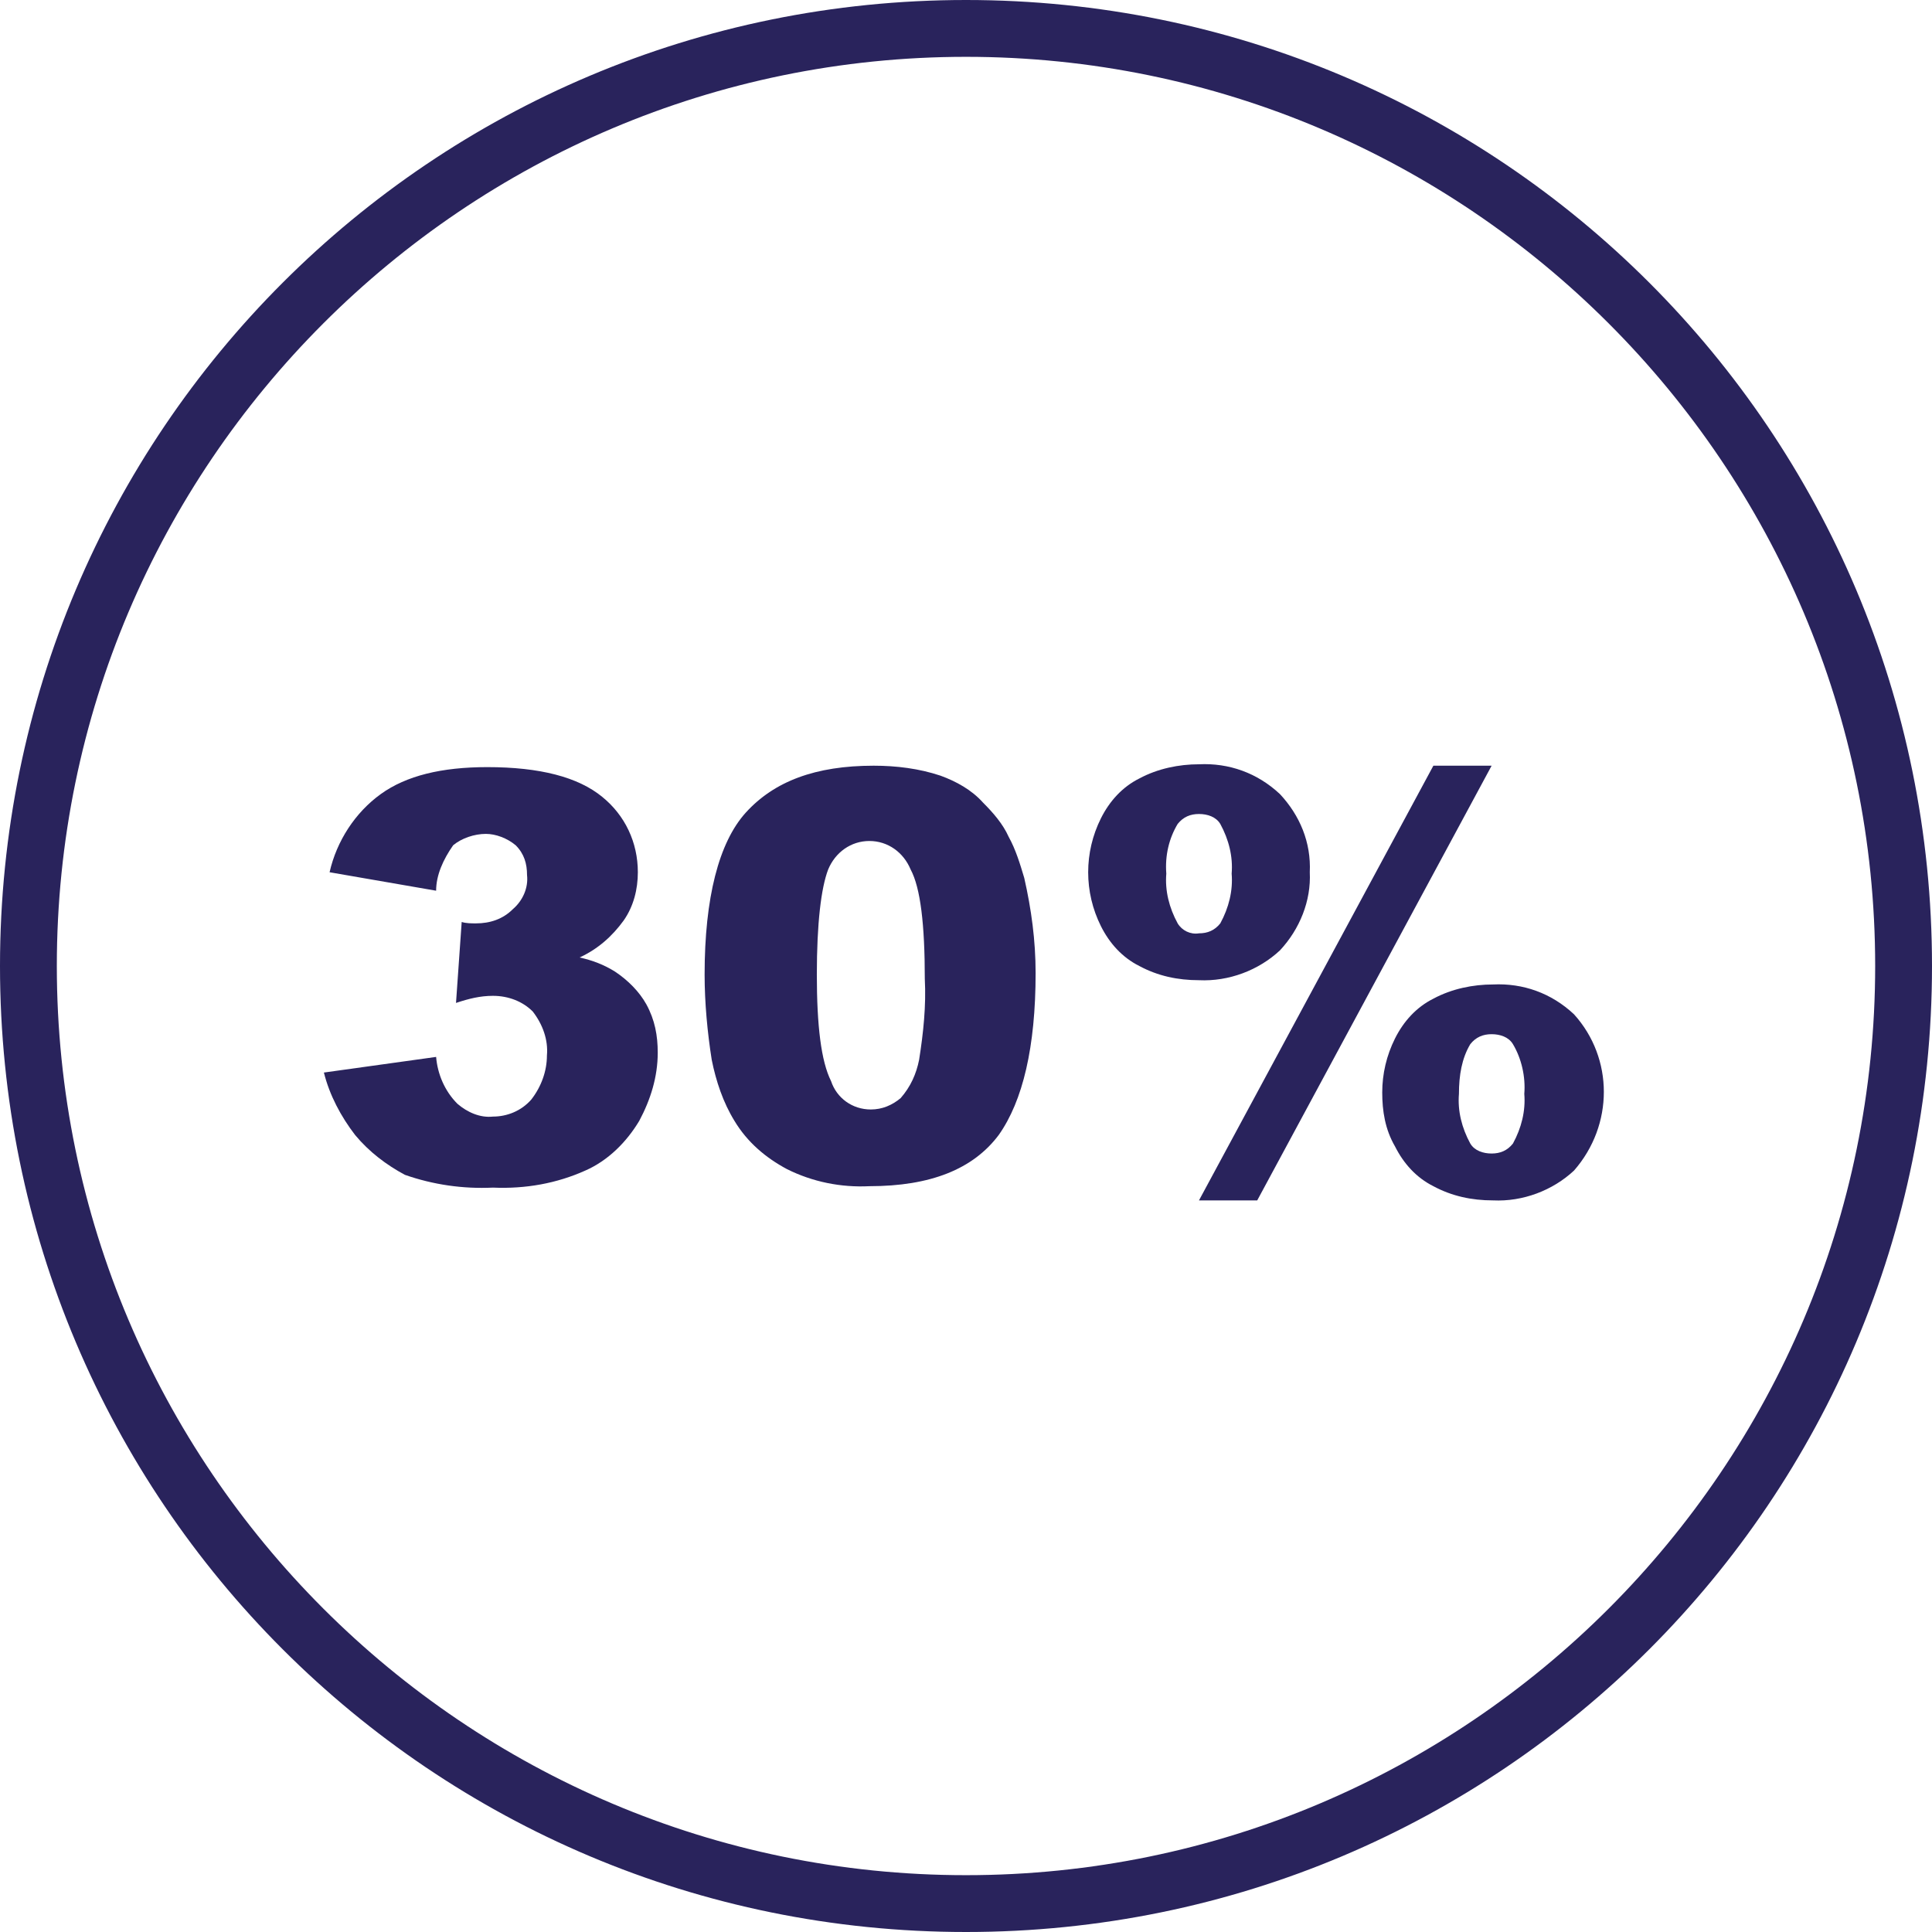 <?xml version="1.0" encoding="UTF-8"?> <svg xmlns="http://www.w3.org/2000/svg" xmlns:xlink="http://www.w3.org/1999/xlink" version="1.1" id="b4e56008-af52-4e1d-806f-8776d9632602" x="0px" y="0px" viewBox="0 0 136 136" style="enable-background:new 0 0 136 136;" xml:space="preserve"> <style type="text/css"> .st0{fill:#29235C;} </style> <g> <path class="st0" d="M68,4c35.3,0,64,28.7,64,64s-28.7,64-64,64S4,103.3,4,68C4,32.7,32.7,4,68,4 M68,0C30.4,0,0,30.4,0,68 s30.4,68,68,68s68-30.4,68-68S105.6,0,68,0z"></path> <g> <path class="st0" d="M30.7,62.7l-7.5-1.3c0.5-2.2,1.8-4.2,3.6-5.5c1.8-1.3,4.3-1.9,7.5-1.9c3.7,0,6.4,0.7,8.1,2.1 c1.6,1.3,2.5,3.2,2.5,5.3c0,1.2-0.3,2.4-1,3.4c-0.8,1.1-1.8,2-3.1,2.6c0.9,0.2,1.7,0.5,2.5,1c0.9,0.6,1.7,1.4,2.2,2.3 c0.6,1.1,0.8,2.2,0.8,3.4c0,1.7-0.5,3.3-1.3,4.8c-0.9,1.5-2.2,2.8-3.8,3.5c-2,0.9-4.2,1.3-6.5,1.2c-2.1,0.1-4.2-0.2-6.2-0.9 C27.2,82,26,81.1,25,79.9c-1-1.3-1.8-2.8-2.2-4.4l7.9-1.1c0.1,1.2,0.6,2.4,1.5,3.3c0.7,0.6,1.6,1,2.5,0.9c1,0,2-0.4,2.7-1.2 c0.7-0.9,1.1-2,1.1-3.1c0.1-1.1-0.3-2.2-1-3.1c-0.7-0.7-1.7-1.1-2.8-1.1c-0.9,0-1.7,0.2-2.6,0.5l0.4-5.7c0.3,0.1,0.7,0.1,1,0.1 c1,0,1.9-0.3,2.6-1c0.7-0.6,1.1-1.5,1-2.4c0-0.8-0.2-1.5-0.8-2.1c-0.6-0.5-1.4-0.8-2.1-0.8c-0.8,0-1.7,0.3-2.3,0.8 C31.2,60.5,30.7,61.6,30.7,62.7z"></path> <path class="st0" d="M49.6,68.6c0-5.4,1-9.3,2.9-11.4c2-2.2,4.9-3.3,9-3.3c1.6,0,3.2,0.2,4.7,0.7c1.1,0.4,2.2,1,3,1.9 c0.7,0.7,1.4,1.5,1.8,2.4c0.5,0.9,0.8,1.9,1.1,2.9c0.5,2.2,0.8,4.4,0.8,6.7c0,5.2-0.9,9-2.6,11.4c-1.8,2.4-4.8,3.6-9.1,3.6 c-2,0.1-4-0.3-5.8-1.2c-1.5-0.8-2.8-1.9-3.7-3.4c-0.8-1.3-1.3-2.8-1.6-4.3C49.8,72.7,49.6,70.6,49.6,68.6z M57.5,68.6 c0,3.6,0.3,6.1,1,7.5c0.4,1.2,1.5,2,2.8,2c0.8,0,1.5-0.3,2.1-0.8c0.7-0.8,1.1-1.7,1.3-2.7c0.3-1.9,0.5-3.8,0.4-5.7 c0-3.8-0.3-6.4-1-7.7c-0.5-1.2-1.6-2-2.9-2c-1.3,0-2.4,0.8-2.9,2C57.8,62.5,57.5,65,57.5,68.6z"></path> <path class="st0" d="M76.6,61.4c0-1.3,0.3-2.6,0.9-3.8c0.6-1.2,1.5-2.2,2.7-2.8c1.3-0.7,2.8-1,4.2-1c2.1-0.1,4.1,0.6,5.7,2.1 c1.4,1.5,2.2,3.4,2.1,5.5c0.1,2-0.7,4-2.1,5.5c-1.5,1.4-3.6,2.2-5.7,2.1c-1.5,0-2.9-0.3-4.2-1c-1.2-0.6-2.1-1.6-2.7-2.8 C76.9,64,76.6,62.7,76.6,61.4z M82.1,61.5c-0.1,1.2,0.2,2.4,0.8,3.5c0.3,0.5,0.9,0.8,1.5,0.7c0.6,0,1.1-0.2,1.5-0.7 c0.6-1.1,0.9-2.3,0.8-3.5c0.1-1.2-0.2-2.4-0.8-3.5c-0.3-0.5-0.9-0.7-1.5-0.7c-0.6,0-1.1,0.2-1.5,0.7C82.3,59,82,60.2,82.1,61.5z M100.9,53.9h4.1L88.5,84.5h-4.1L100.9,53.9z M97.3,76.9c0-1.3,0.3-2.6,0.9-3.8c0.6-1.2,1.5-2.2,2.7-2.8c1.3-0.7,2.8-1,4.2-1 c2.1-0.1,4.1,0.6,5.7,2.1c2.8,3.1,2.8,7.8,0,11c-1.5,1.4-3.6,2.2-5.7,2.1c-1.5,0-2.9-0.3-4.2-1c-1.2-0.6-2.1-1.6-2.7-2.8 C97.5,79.5,97.3,78.2,97.3,76.9L97.3,76.9z M102.7,77c-0.1,1.2,0.2,2.4,0.8,3.5c0.3,0.5,0.9,0.7,1.5,0.7c0.6,0,1.1-0.2,1.5-0.7 c0.6-1.1,0.9-2.3,0.8-3.5c0.1-1.2-0.2-2.5-0.8-3.5c-0.3-0.5-0.9-0.7-1.5-0.7c-0.6,0-1.1,0.2-1.5,0.7 C102.9,74.5,102.7,75.7,102.7,77L102.7,77z"></path> </g> </g> </svg> 